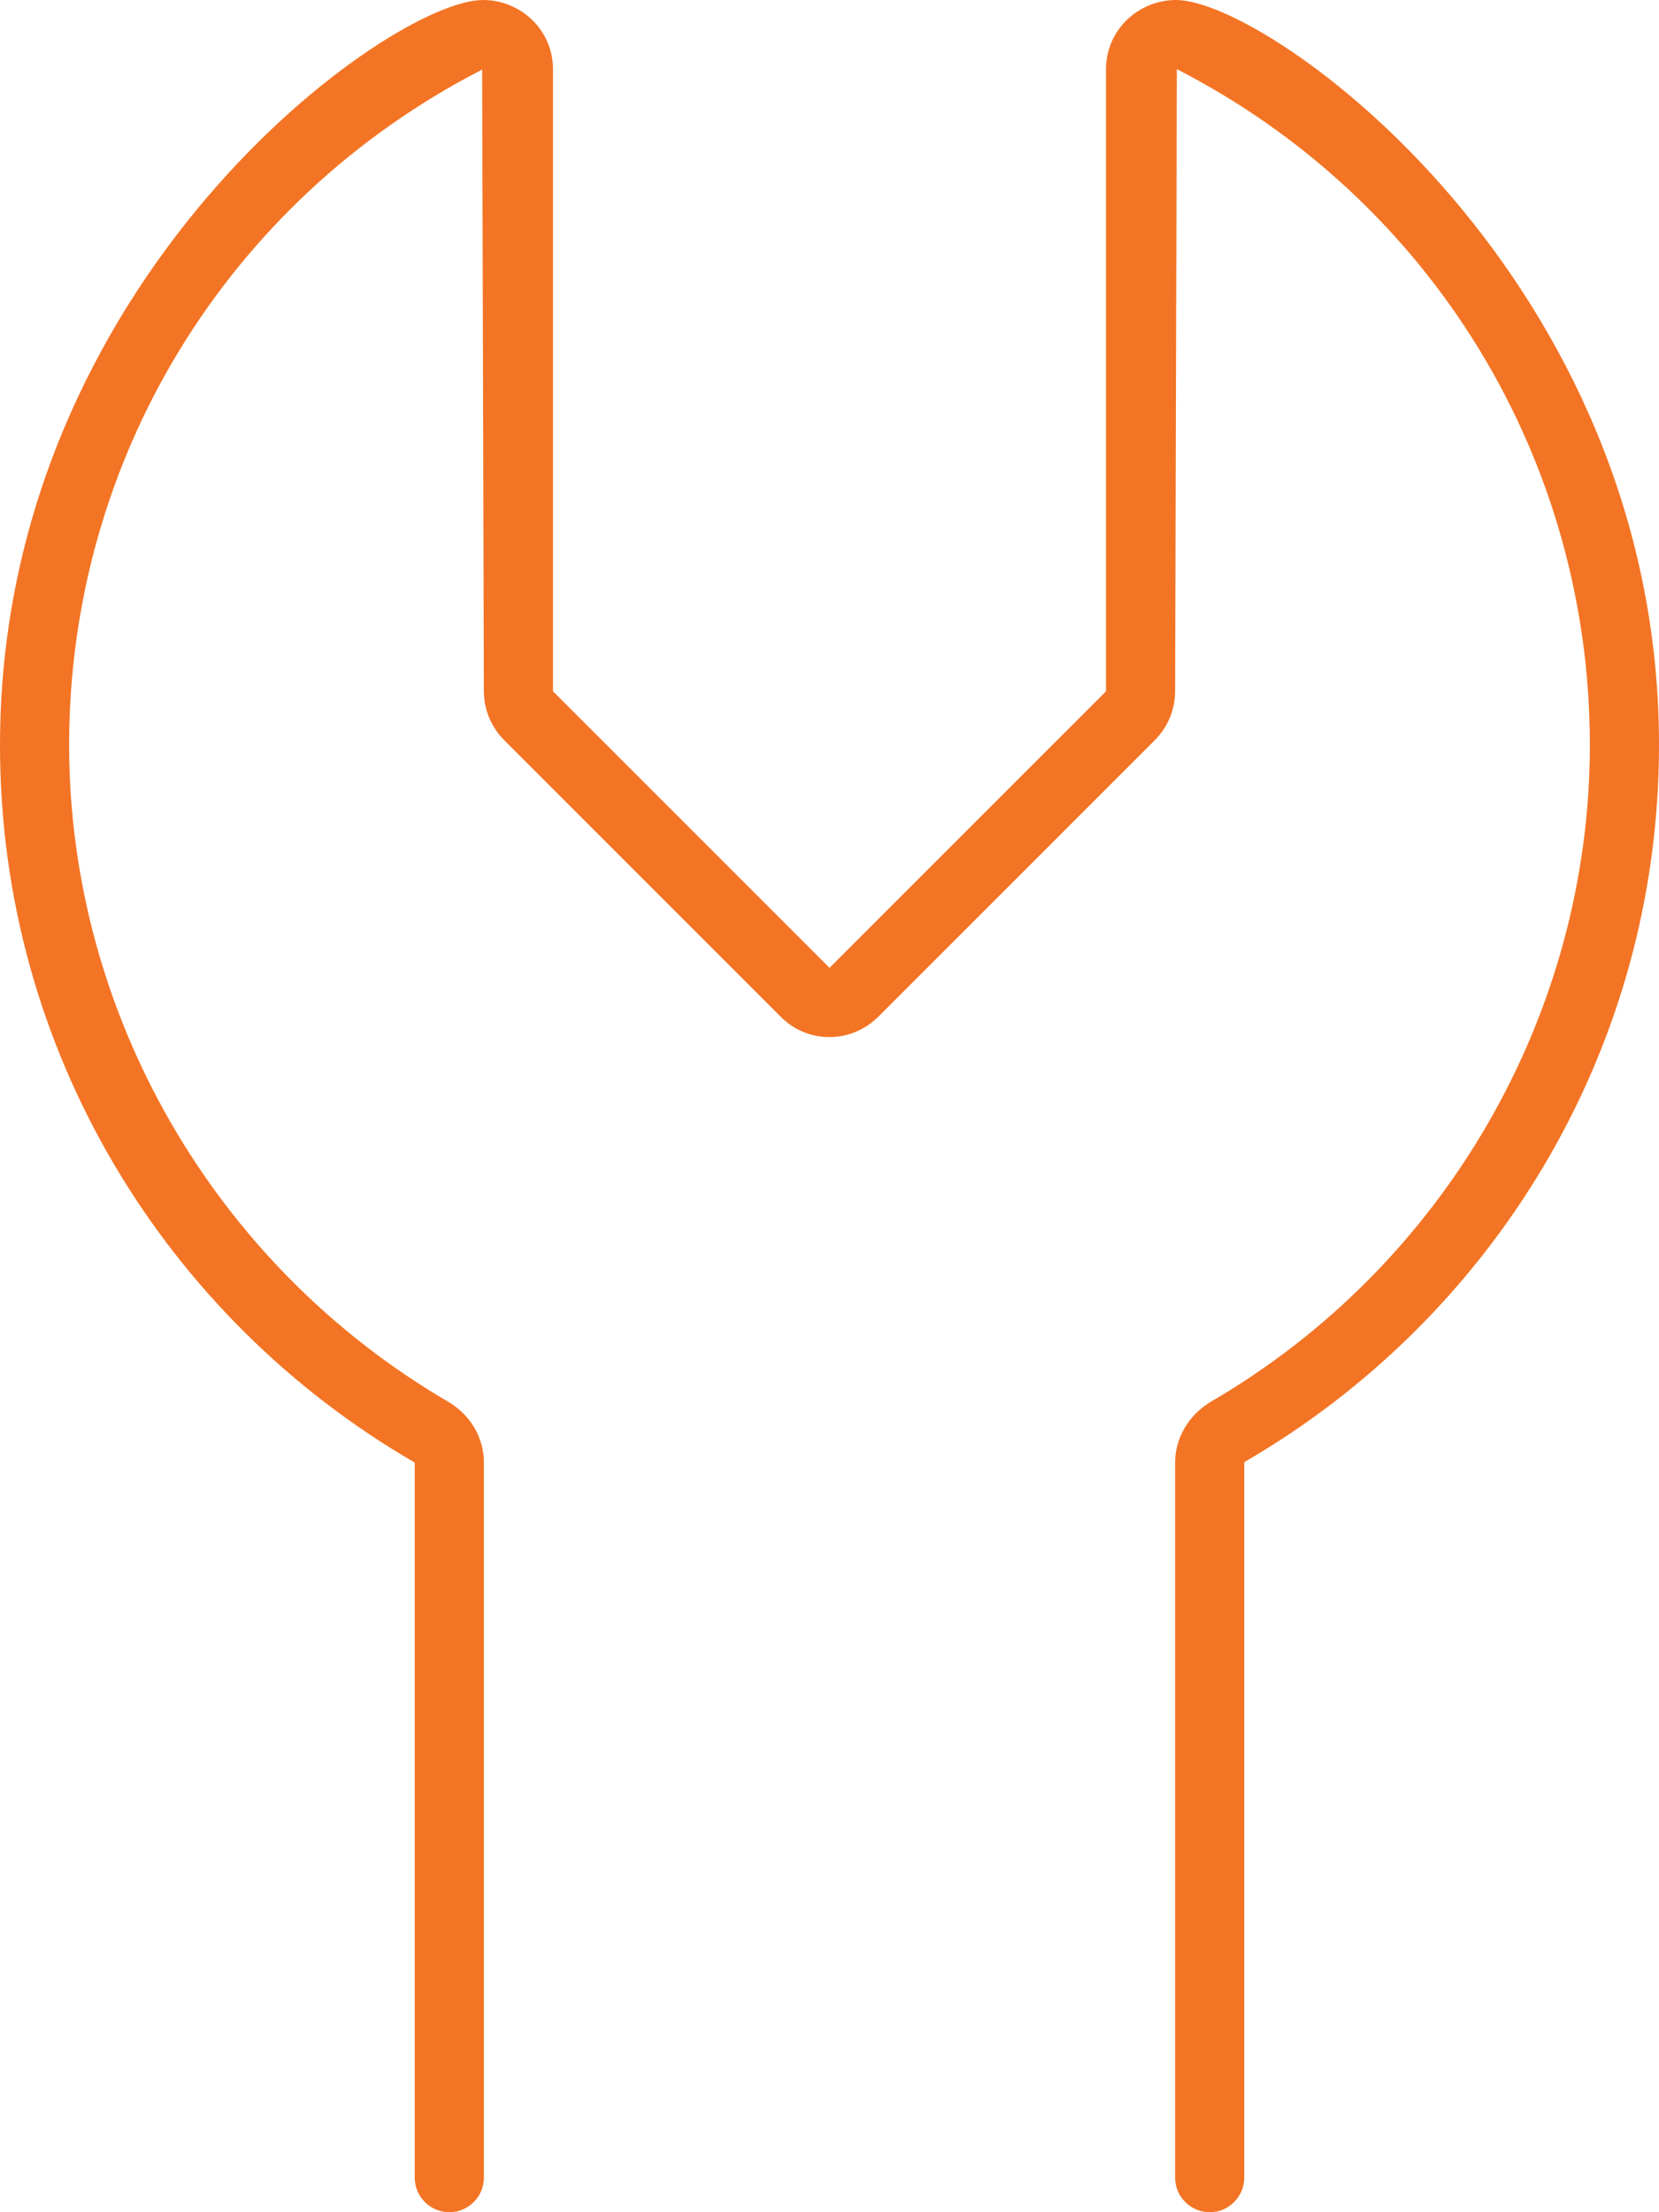 <svg width="60" height="80" viewBox="0 0 60 80" fill="none" xmlns="http://www.w3.org/2000/svg">
<path d="M60 26.938C60 38.031 53.953 47.688 45 52.875V78.75C45 79.438 44.438 80 43.75 80C43.062 80 42.5 79.438 42.5 78.75V52.891C42.5 51.969 43.016 51.156 43.797 50.688C52.25 45.766 57.5 36.672 57.5 26.938C57.5 16.609 51.781 7.234 42.562 2.5L42.5 25C42.5 25.656 42.234 26.297 41.766 26.766L31.766 36.766C30.781 37.75 29.203 37.75 28.234 36.766L18.234 26.766C17.766 26.297 17.5 25.656 17.5 25L17.438 2.516C8.219 7.25 2.5 16.609 2.5 26.938C2.5 36.656 7.75 45.75 16.203 50.688C17 51.156 17.5 51.969 17.5 52.891V78.75C17.5 79.438 16.938 80 16.25 80C15.562 80 15 79.438 15 78.75V52.891C6.047 47.703 0 38.047 0 26.953C0 10.125 14.078 0 17.469 0C18.797 0 20 1.047 20 2.516V25L30 35L40 25V2.516C40 1.047 41.203 0 42.531 0C45.922 0 60 10.125 60 26.938Z" fill="#F37424"/>
</svg>
